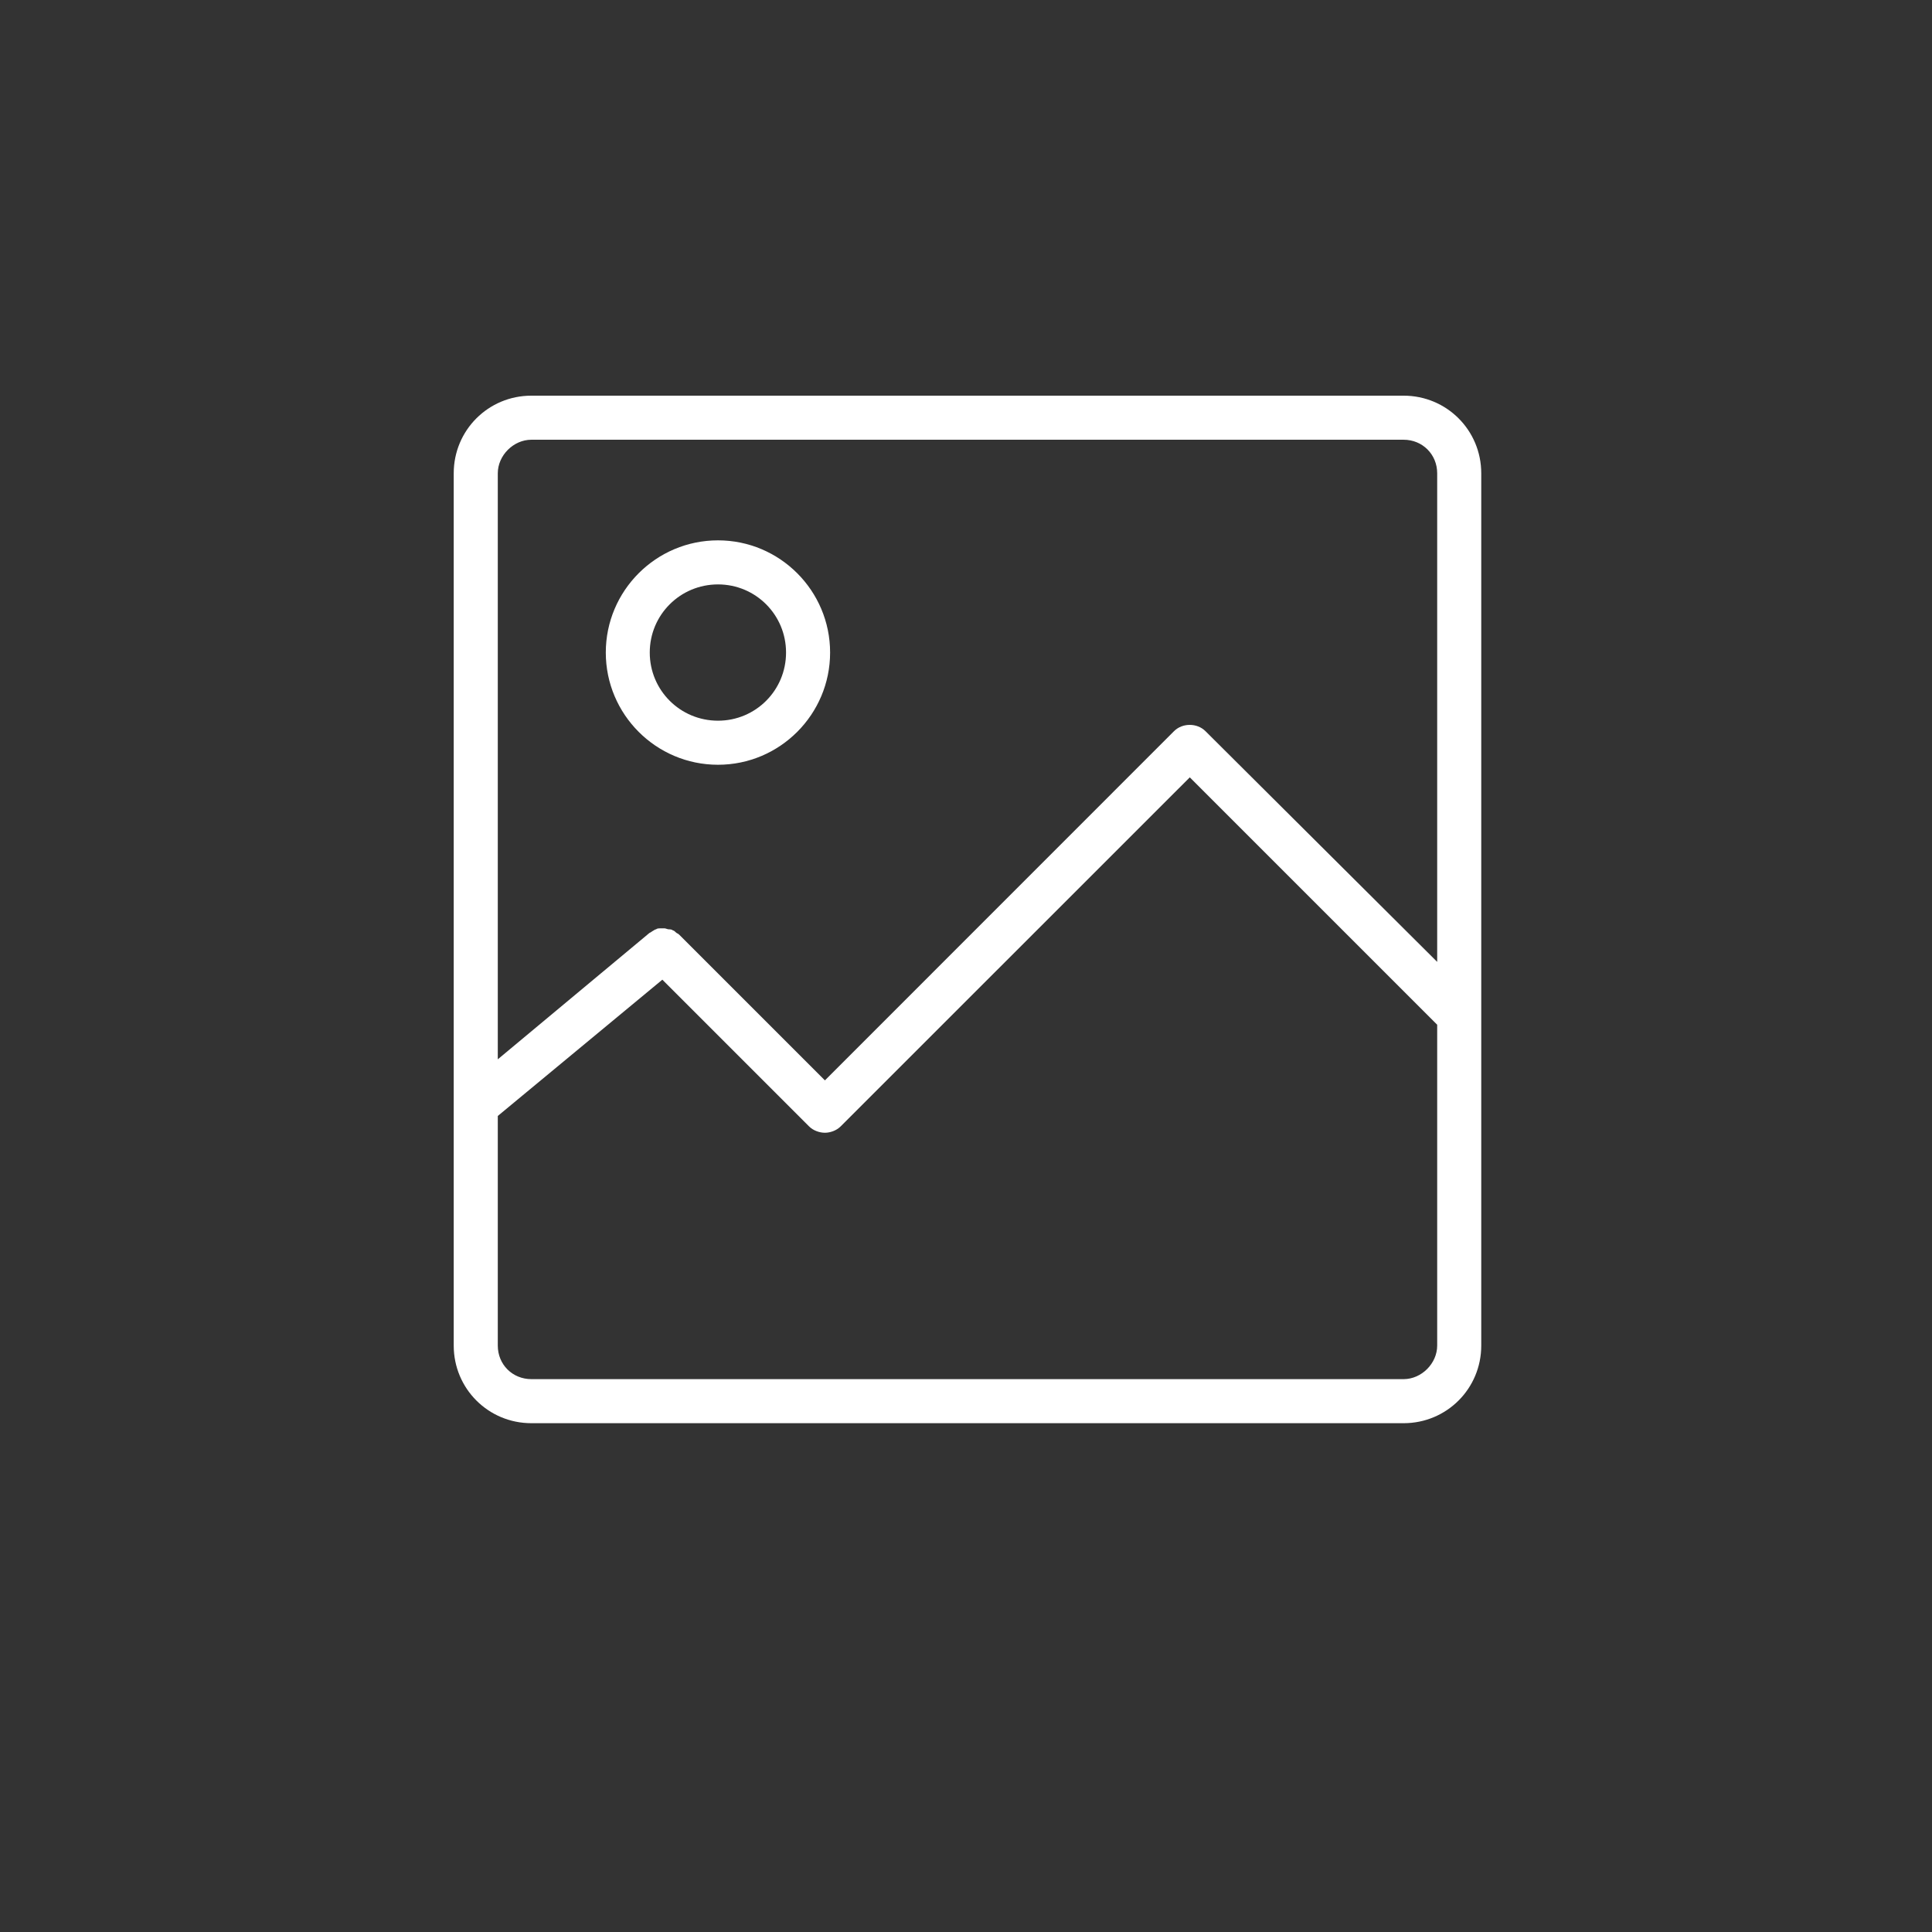 <svg xmlns="http://www.w3.org/2000/svg" width="1024" viewBox="0 0 768 768" height="1024" preserveAspectRatio="xMidYMid meet"><rect x="0" y="0" width="768" height="768" fill="#333333" stroke="none"/><defs><g><g transform="matrix(0.839, 0, 0, 0.839, -0.481, 0)"></g></g><path d="M 180.363 157.285 L 589 157.285 L 589 566 L 180.363 566 Z M 180.363 157.285 "></path></defs><g><g transform="matrix(0.839, 0, 0, 0.839, -0.481, 0)"></g></g><g><path fill="#ffffff" d="M 557.961 548.227 L 211.223 548.227 C 203.715 548.227 197.879 542.426 197.879 534.883 L 197.879 443.613 L 263.293 389.438 L 321.641 447.781 C 323.309 449.449 325.809 450.285 327.914 450.285 C 329.98 450.285 332.48 449.449 334.148 447.781 L 472.961 309.008 L 571.305 407.352 L 571.305 534.883 C 571.305 541.992 565.066 548.227 557.961 548.227 Z M 211.223 174.801 L 557.961 174.801 C 565.465 174.801 571.305 180.637 571.305 188.145 L 571.305 382.363 L 479.199 290.656 C 475.863 287.32 470.023 287.32 466.688 290.656 L 327.914 429.469 L 269.965 371.523 C 269.566 371.086 269.133 371.086 268.734 370.688 C 268.297 370.289 267.898 369.855 267.465 369.855 C 267.066 369.418 266.23 369.418 265.797 369.418 C 265.398 369.418 264.562 369.02 264.129 369.02 C 263.73 369.02 262.895 369.02 262.461 369.02 C 262.062 369.02 261.227 369.02 260.793 369.418 C 260.395 369.418 259.957 369.855 259.125 370.289 C 258.727 370.688 258.289 370.688 257.891 371.086 L 197.879 421.094 L 197.879 188.145 C 197.879 181.039 204.113 174.801 211.223 174.801 Z M 557.961 157.285 L 211.223 157.285 C 194.105 157.285 180.363 171.027 180.363 188.145 L 180.363 534.883 C 180.363 552 194.105 565.742 211.223 565.742 L 557.961 565.742 C 575.074 565.742 588.82 552 588.82 534.883 L 588.82 188.145 C 588.82 171.027 575.074 157.285 557.961 157.285 " fill-opacity="1" fill-rule="nonzero"></path></g><path fill="#ffffff" d="M 285.414 232.312 C 300.391 232.312 312.465 244.387 312.465 259.398 C 312.465 274.414 300.391 286.488 285.414 286.488 C 270.402 286.488 258.289 274.414 258.289 259.398 C 258.289 244.387 270.402 232.312 285.414 232.312 Z M 285.414 304.004 C 310 304.004 329.98 283.984 329.98 259.398 C 329.98 234.812 310 214.797 285.414 214.797 C 260.793 214.797 240.812 234.812 240.812 259.398 C 240.812 283.984 260.793 304.004 285.414 304.004 " fill-opacity="1" fill-rule="nonzero"></path></svg>
